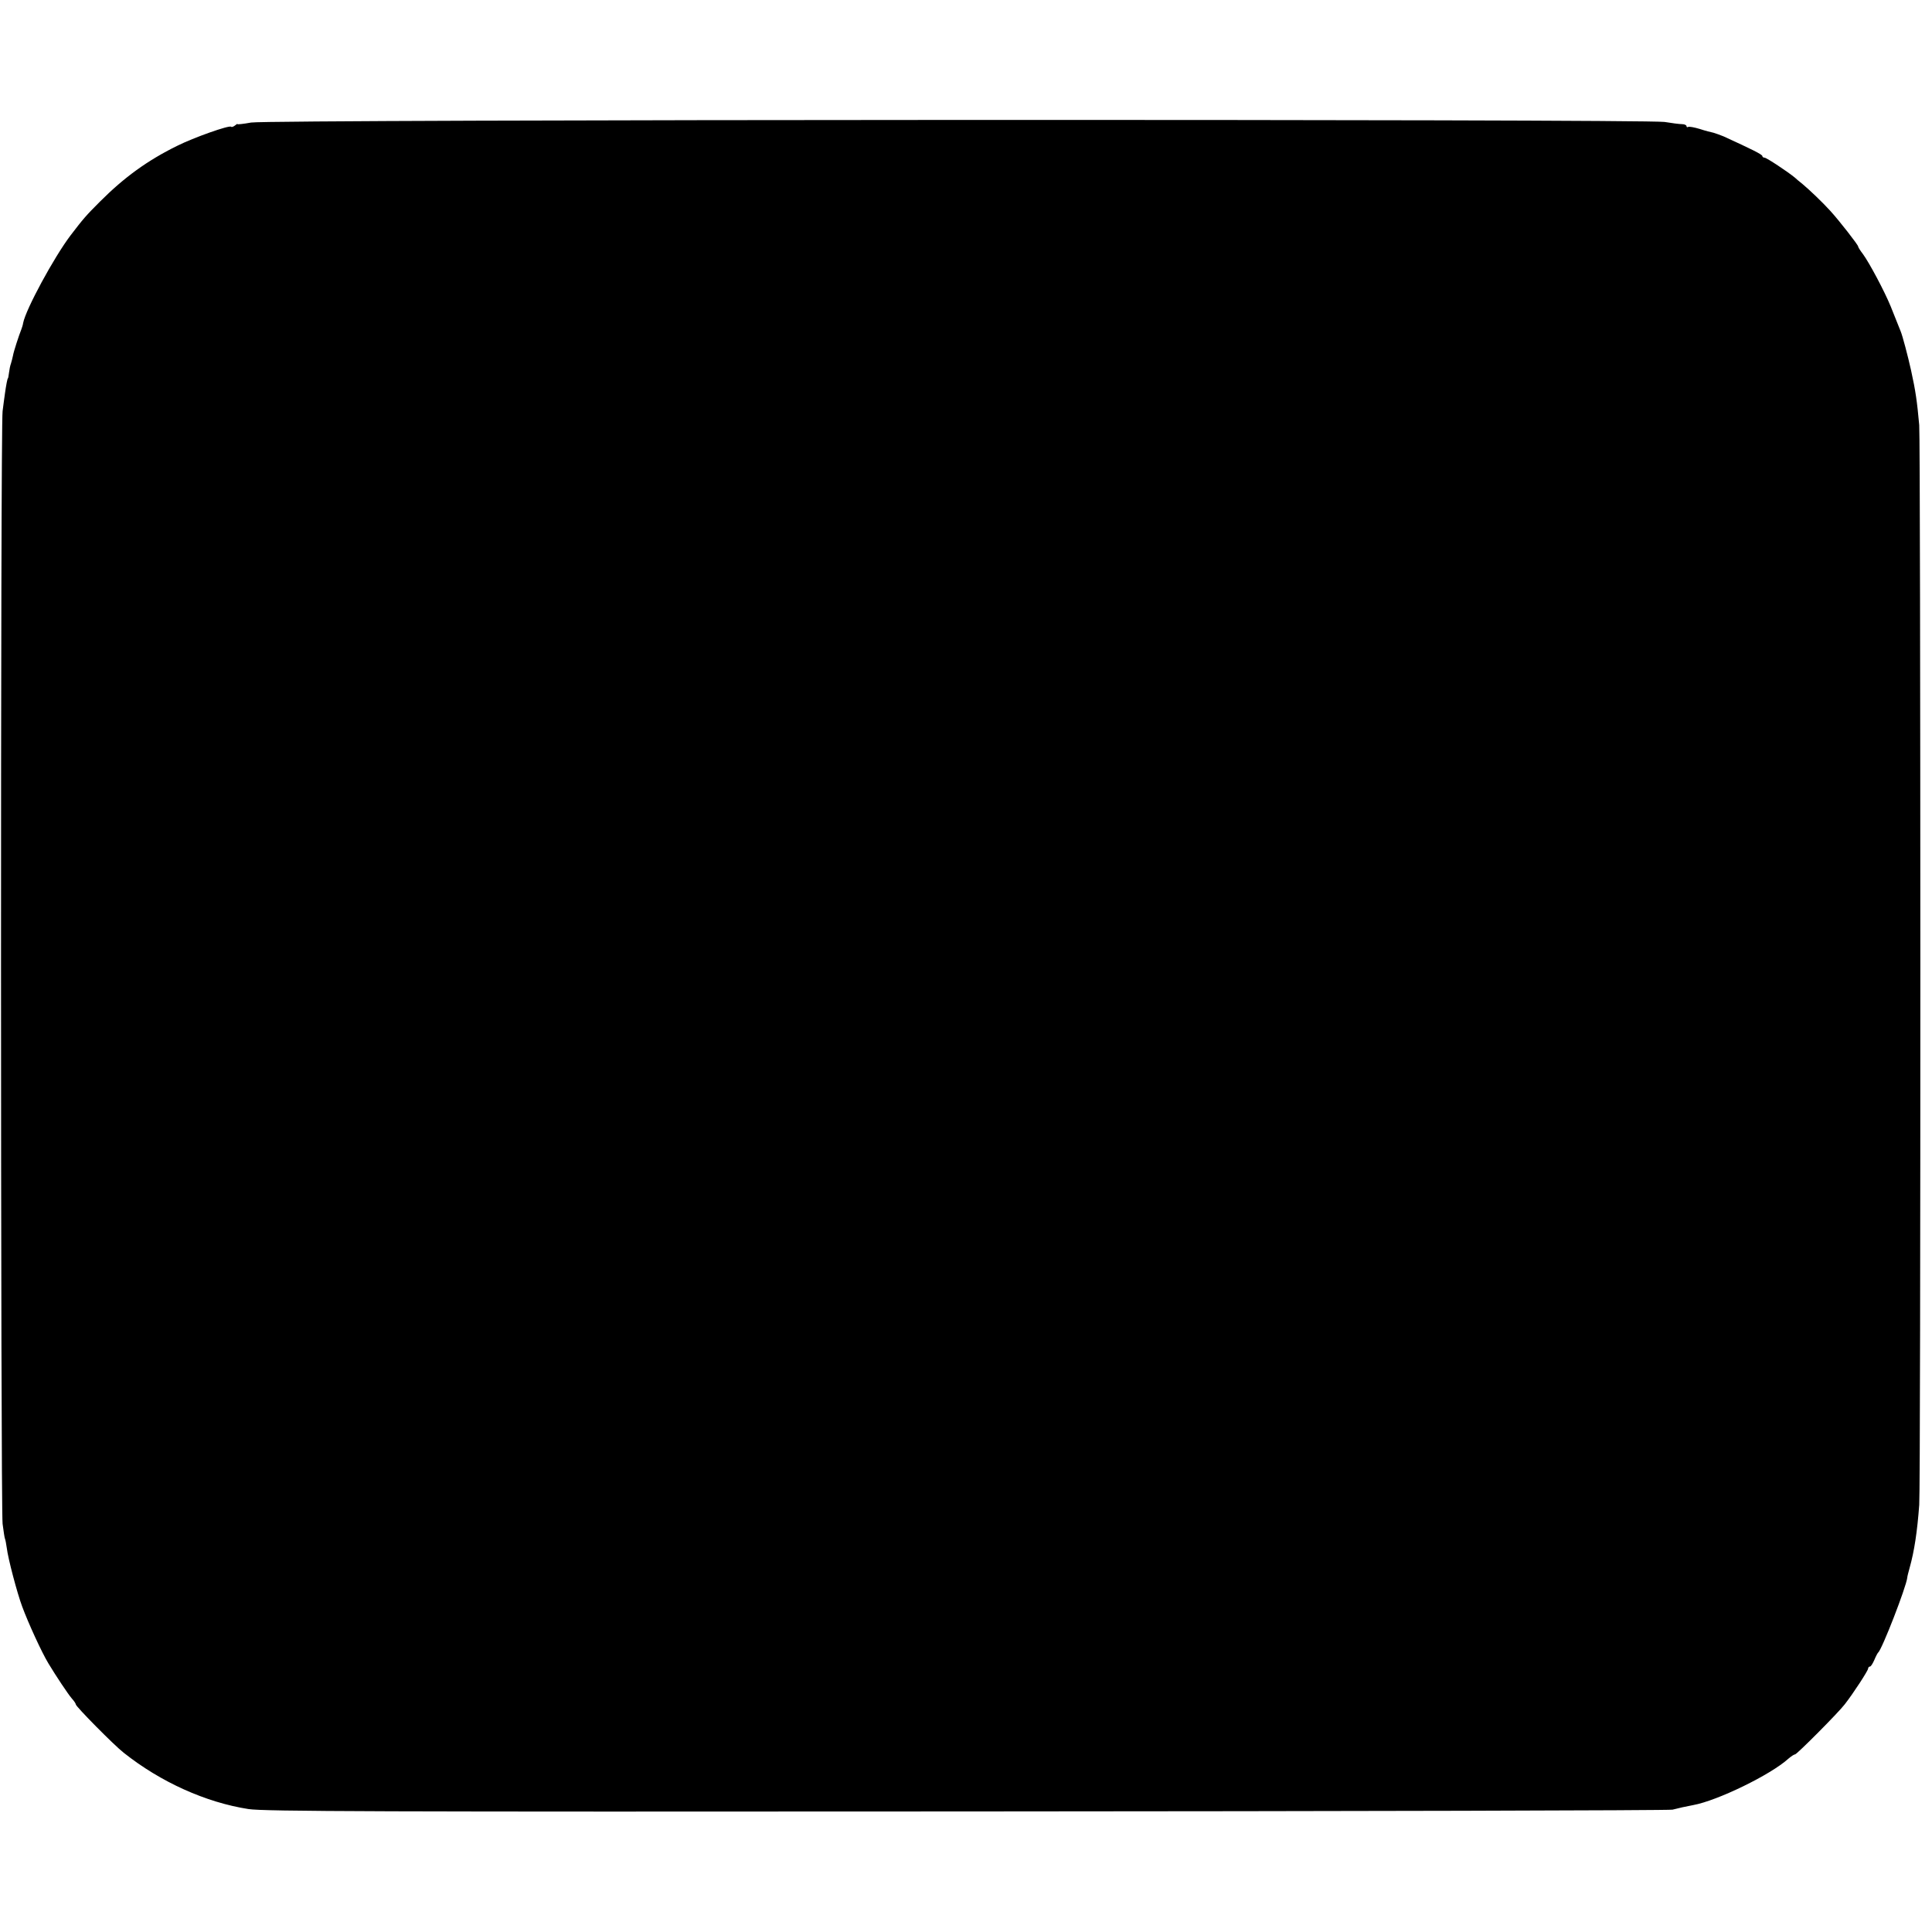 <?xml version="1.0" standalone="no"?>
<!DOCTYPE svg PUBLIC "-//W3C//DTD SVG 20010904//EN"
 "http://www.w3.org/TR/2001/REC-SVG-20010904/DTD/svg10.dtd">
<svg version="1.0" xmlns="http://www.w3.org/2000/svg"
 width="968pt" height="968pt" viewBox="0 0 968 968"
 preserveAspectRatio="xMidYMid meet">
<g transform="translate(0,968) scale(0.1,-0.1)"
fill="#000000" stroke="none">
<path d="M1258 9066 c-38 -7 -68 -10 -68 -8 0 3 -6 -1 -13 -7 -8 -6 -16 -9
-19 -6 -9 9 -187 -54 -271 -96 -148 -73 -264 -157 -385 -278 -72 -72 -84 -86
-149 -171 -83 -110 -223 -368 -237 -438 -1 -9 -6 -24 -9 -32 -11 -27 -39 -112
-42 -132 -2 -11 -7 -28 -10 -39 -4 -10 -8 -31 -10 -47 -2 -15 -4 -27 -5 -27
-3 0 -10 -39 -15 -75 -3 -19 -8 -60 -12 -90 -11 -75 -10 -5488 0 -5575 5 -38
10 -72 12 -75 2 -4 6 -24 9 -46 6 -52 52 -226 77 -293 31 -84 99 -232 132
-286 38 -63 98 -153 116 -174 12 -13 21 -27 21 -31 0 -10 191 -204 240 -242
185 -147 412 -249 625 -282 76 -12 646 -14 3600 -12 1931 1 3521 5 3535 9 31
8 66 16 104 23 121 22 388 152 476 232 14 12 29 22 34 22 9 0 218 210 249 251
43 55 117 169 117 179 0 5 4 10 9 10 5 0 14 15 22 33 7 17 16 34 19 37 19 14
141 329 146 375 0 6 6 28 12 50 23 82 38 179 48 315 8 102 7 5317 0 5410 -11
121 -18 170 -41 275 -16 72 -43 174 -52 195 -3 8 -7 17 -8 20 -2 5 -5 12 -42
105 -31 76 -108 220 -139 262 -13 17 -24 34 -24 38 0 8 -96 131 -140 179 -39
43 -102 103 -140 135 -14 11 -31 25 -37 31 -35 29 -142 100 -152 100 -6 0 -11
4 -11 8 0 8 -55 35 -195 99 -17 7 -40 15 -50 18 -11 2 -42 10 -69 19 -27 8
-53 13 -58 10 -4 -3 -8 -1 -8 4 0 5 -10 10 -22 10 -13 0 -52 5 -88 11 -101 15
-6994 13 -7082 -3z"/>
</g>
</svg>
